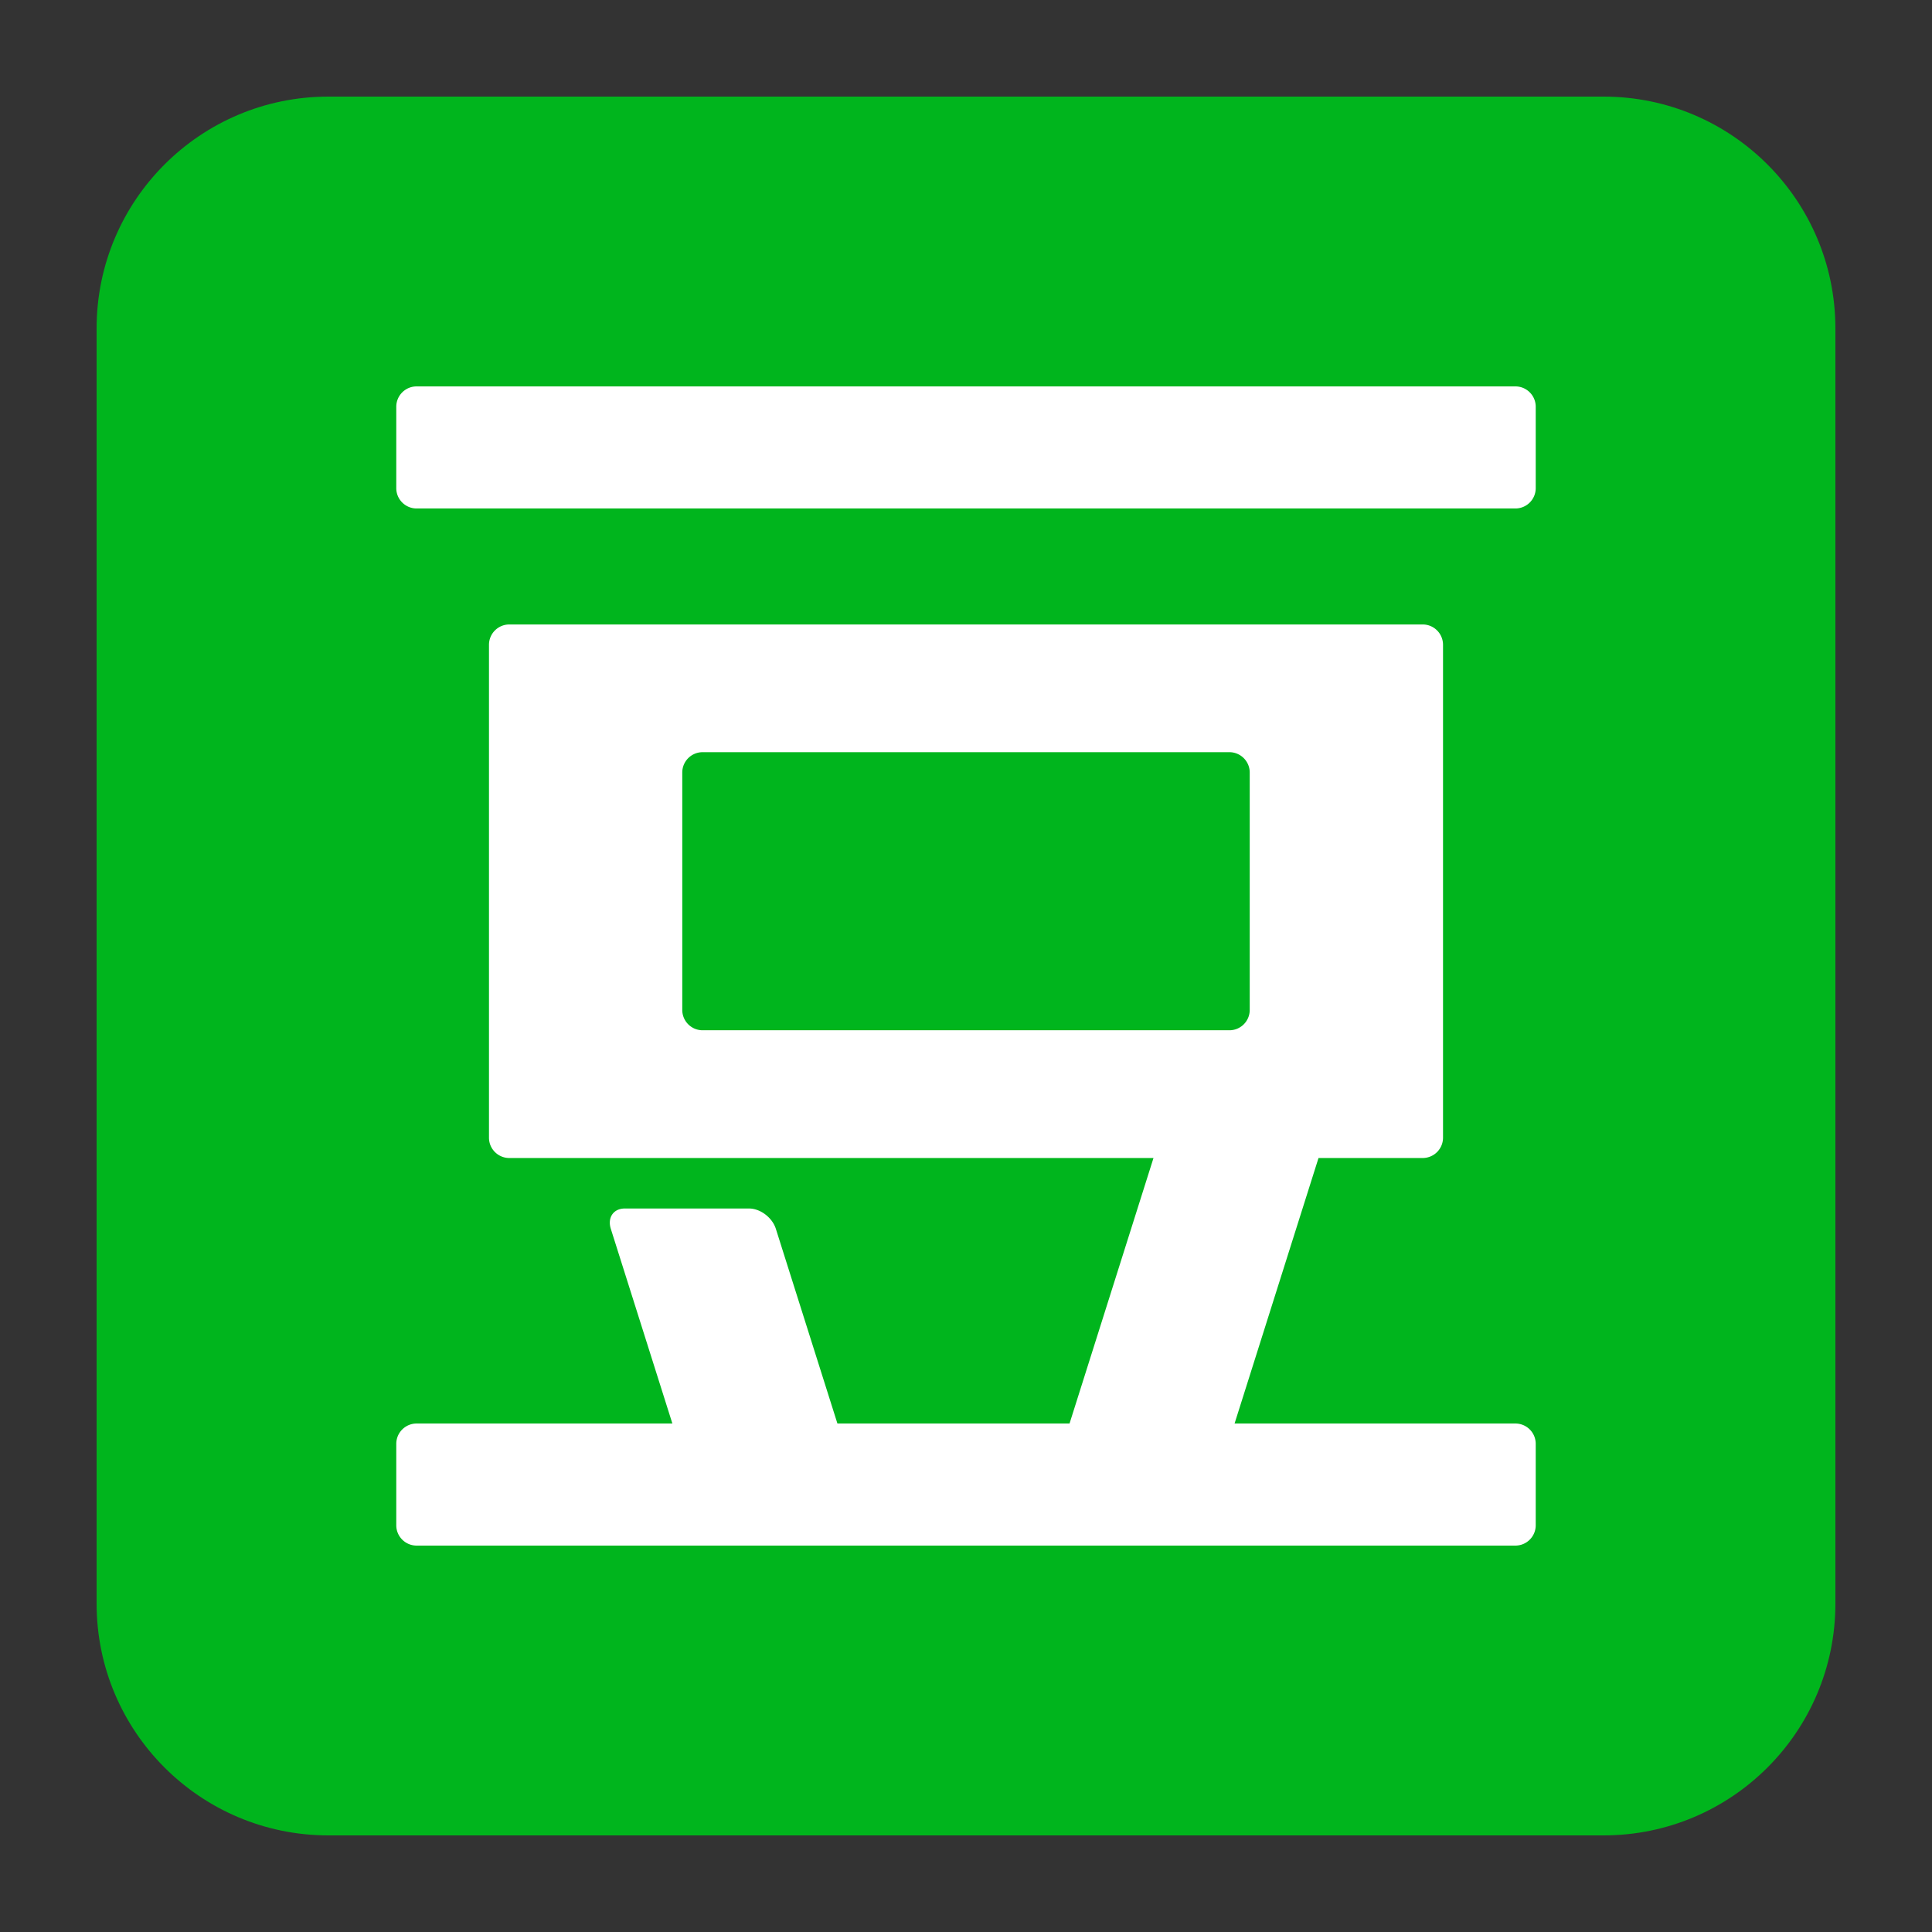 <?xml version="1.0" standalone="no"?><!DOCTYPE svg PUBLIC "-//W3C//DTD SVG 1.1//EN" "http://www.w3.org/Graphics/SVG/1.1/DTD/svg11.dtd"><svg t="1748411739318" class="icon" viewBox="0 0 1024 1024" version="1.1" xmlns="http://www.w3.org/2000/svg" p-id="2430" xmlns:xlink="http://www.w3.org/1999/xlink" width="200" height="200"><rect x="0" y="0" width="1024" height="1024" fill="#333333" stroke="none"/><path d="M972.8 849.92c0 67.866-55.014 122.88-122.88 122.88H174.08c-67.866 0-122.88-55.014-122.88-122.88V174.08c0-67.866 55.014-122.88 122.88-122.88h675.84c67.866 0 122.88 55.014 122.88 122.88v675.84z" fill="#00B51D" p-id="2431"></path><path d="M803.185 204.8H220.815a10.783 10.783 0 0 0-10.783 10.783v43.136c0 5.955 4.828 10.783 10.783 10.783h582.369a10.783 10.783 0 0 0 10.783-10.783v-43.136A10.783 10.783 0 0 0 803.185 204.8zM803.185 754.488h-148.833l44.488-140.718h55.209a10.783 10.783 0 0 0 10.783-10.783V341.76a10.778 10.778 0 0 0-10.783-10.783h-484.096a10.783 10.783 0 0 0-10.783 10.783v261.228c0 5.955 4.823 10.783 10.783 10.783h341.422l-44.493 140.718h-123.034l-32.625-103.173c-1.879-5.96-8.233-10.783-14.188-10.783H331.116c-5.955 0-9.257 4.823-7.368 10.783l32.62 103.173H220.815a10.783 10.783 0 0 0-10.783 10.783v43.141c0 5.955 4.828 10.783 10.783 10.783h582.369a10.783 10.783 0 0 0 10.783-10.783v-43.141a10.783 10.783 0 0 0-10.783-10.783z m-441.569-219.208V409.457c0-5.955 4.823-10.783 10.783-10.783h279.199c5.955 0 10.783 4.833 10.783 10.783v125.824a10.783 10.783 0 0 1-10.783 10.783H372.398a10.783 10.783 0 0 1-10.783-10.783z" fill="#FFFFFF" p-id="2432"></path></svg>